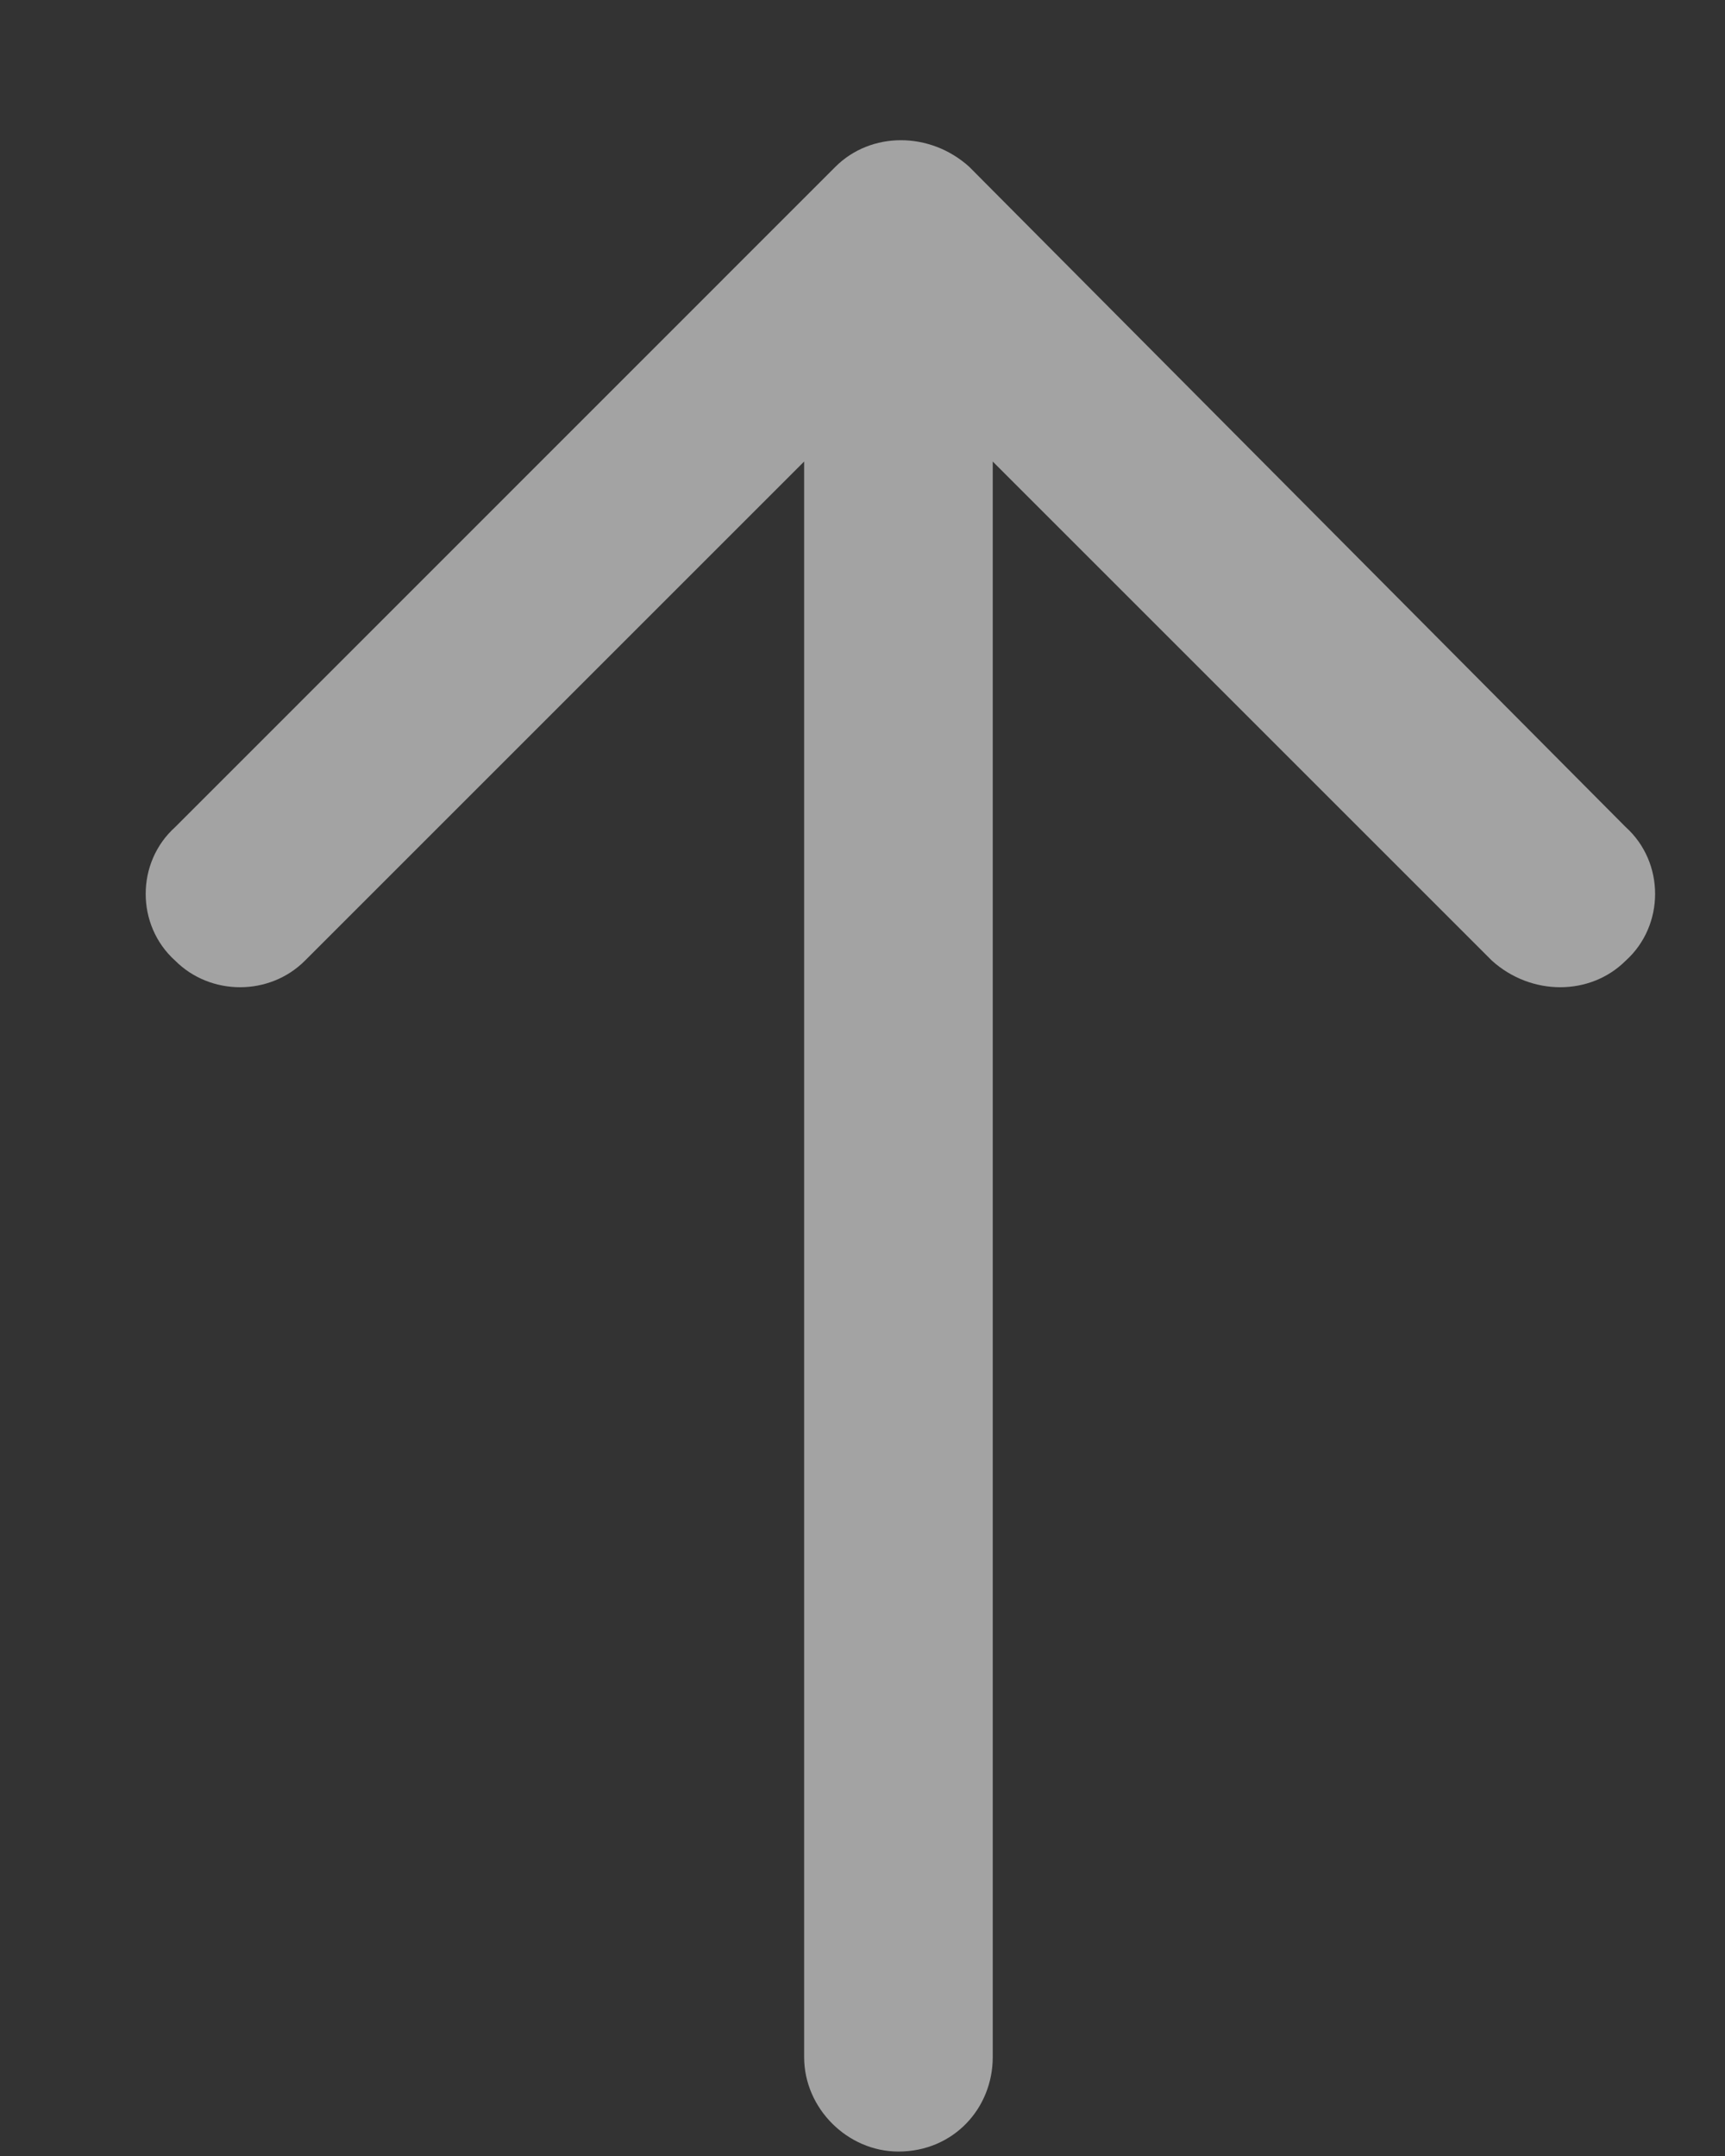 <svg width="12" height="15" viewBox="0 0 12 15" fill="none" xmlns="http://www.w3.org/2000/svg">
<rect x="0" y="0" width="12" height="15" fill="#333333" stroke="none"/>
<path d="M6.742 1.16L11.309 5.754C11.582 6 11.582 6.438 11.309 6.684C11.062 6.93 10.652 6.93 10.379 6.684L6.906 3.211V14.312C6.906 14.668 6.633 14.969 6.25 14.969C5.895 14.969 5.594 14.668 5.594 14.312V3.211L2.121 6.684C1.875 6.93 1.465 6.93 1.219 6.684C0.945 6.438 0.945 6 1.219 5.754L5.812 1.16C6.059 0.914 6.469 0.914 6.742 1.16Z" fill="#EFEFEF" fill-opacity="0.6"/>
</svg>
